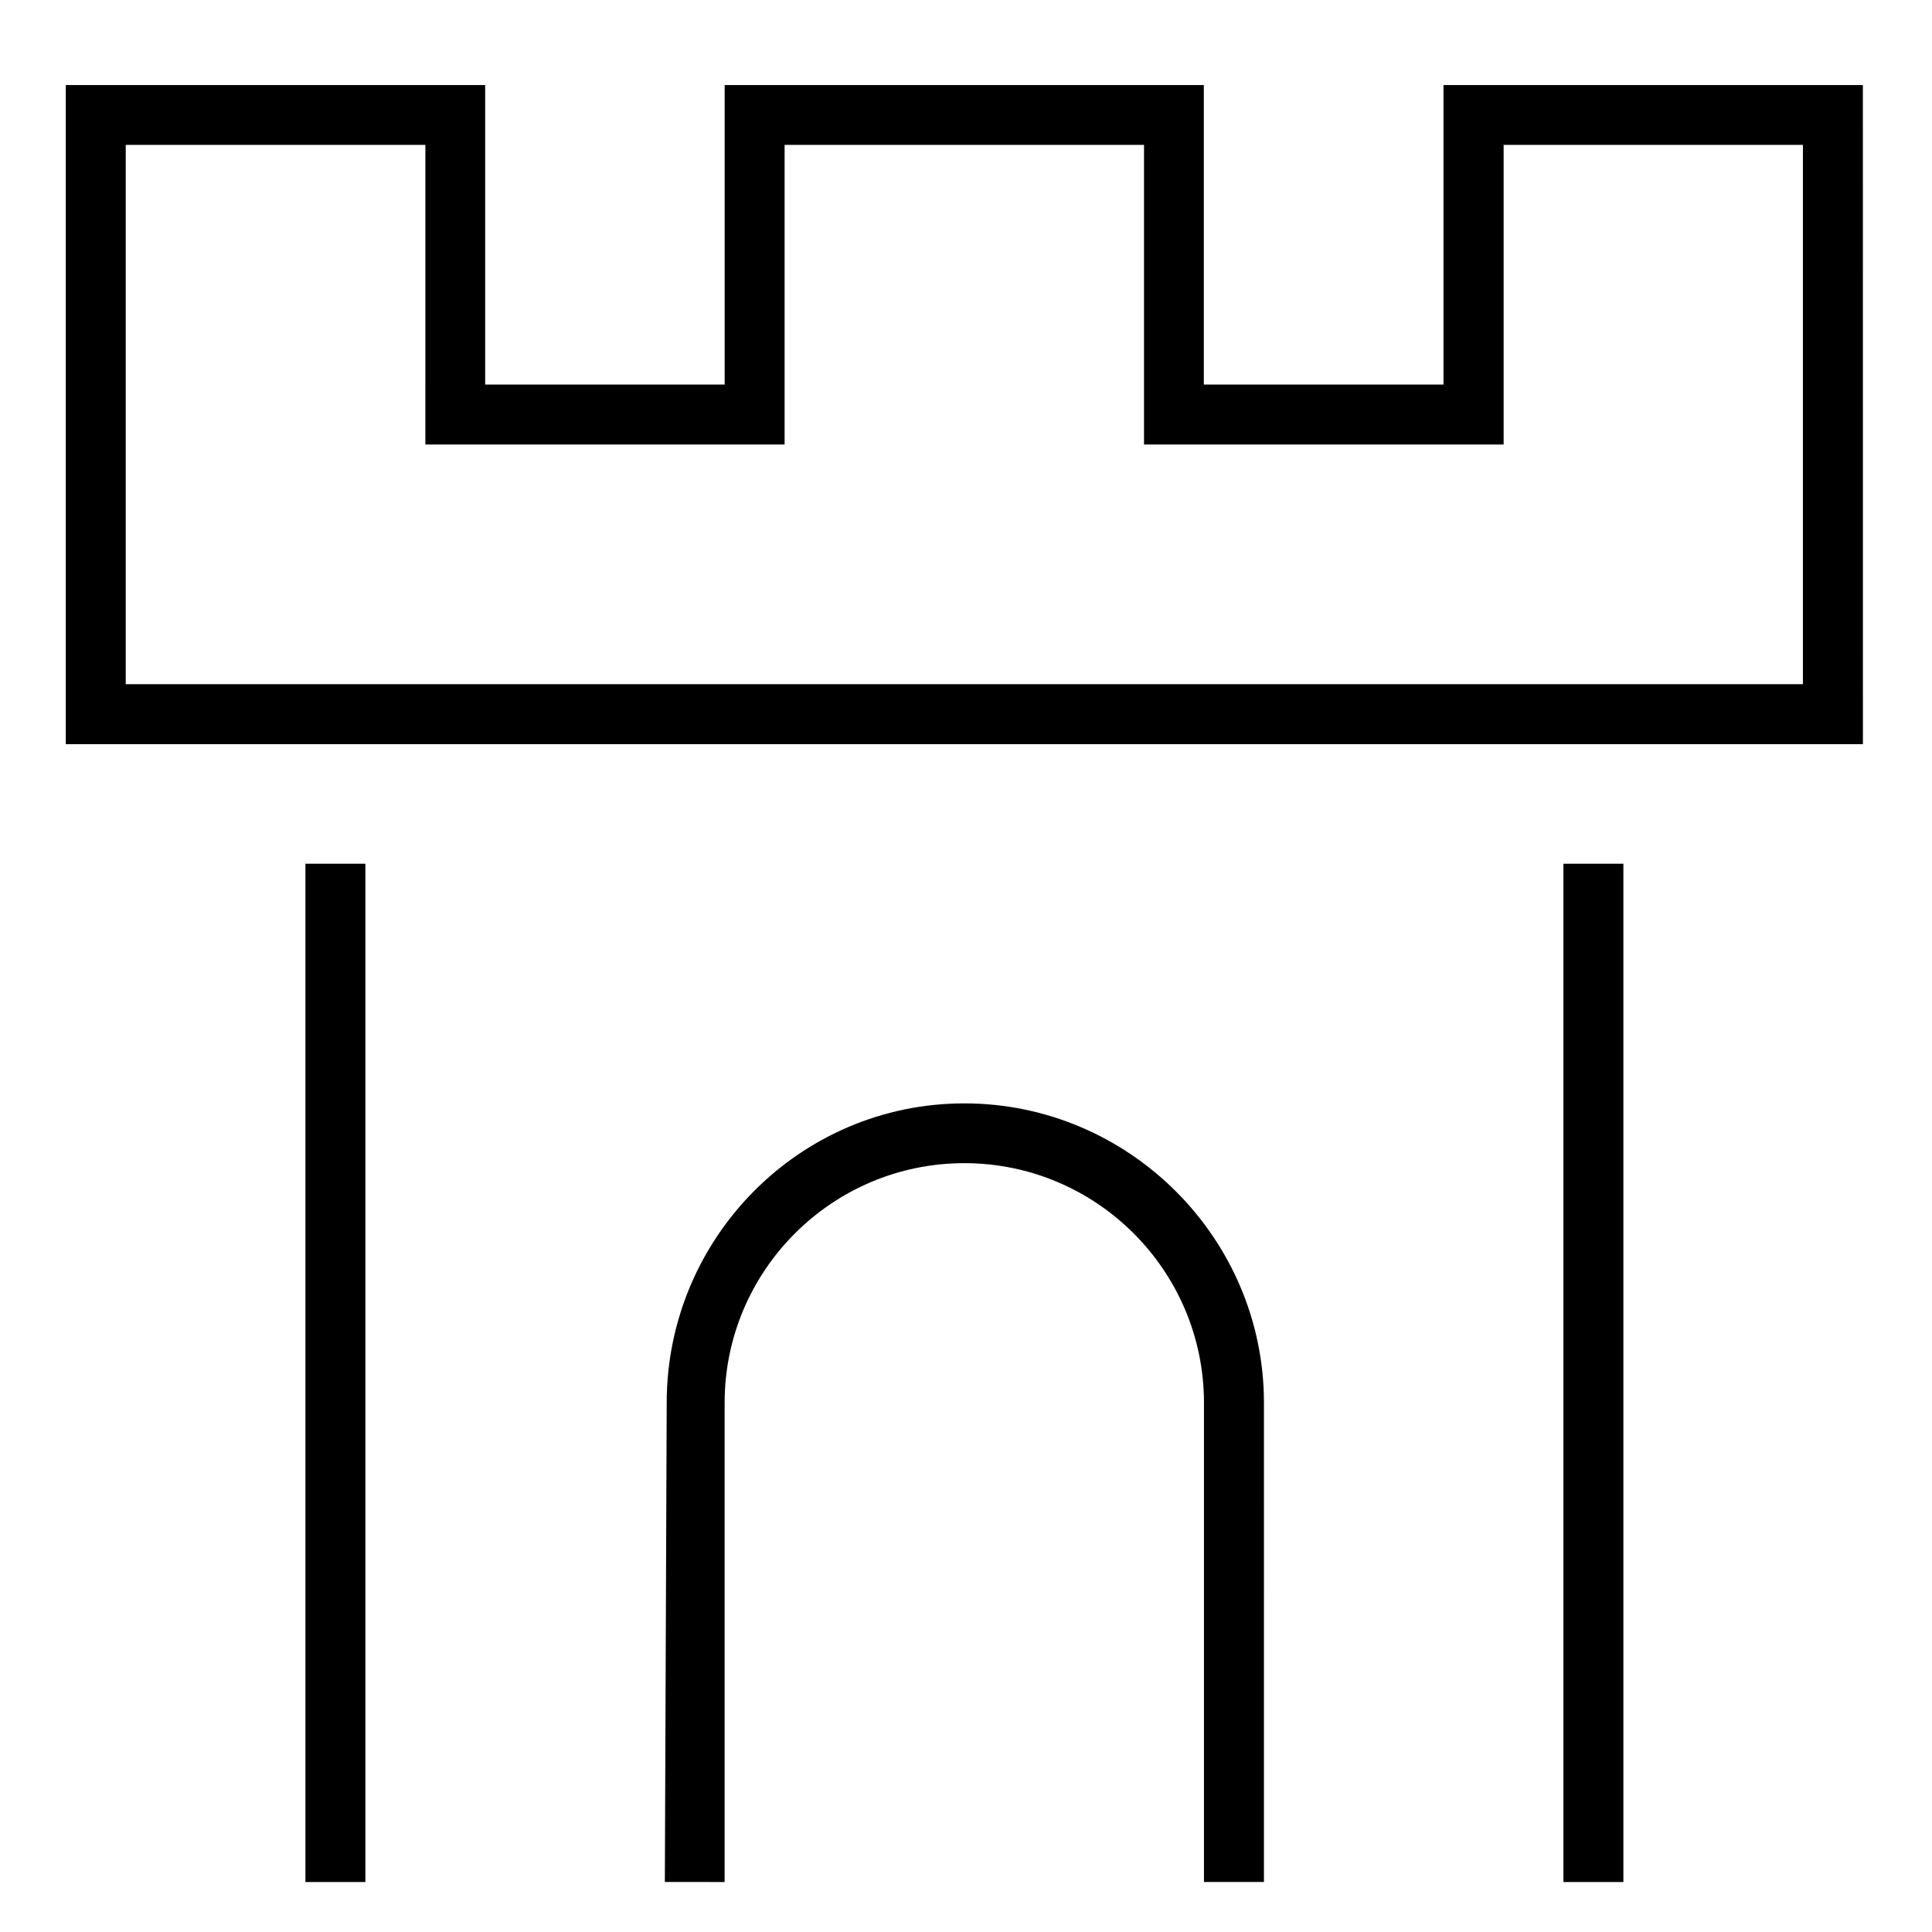 <?xml version="1.0" encoding="UTF-8"?>
<!-- Uploaded to: SVG Repo, www.svgrepo.com, Generator: SVG Repo Mixer Tools -->
<svg fill="#000000" width="800px" height="800px" version="1.1" viewBox="144 144 512 512" xmlns="http://www.w3.org/2000/svg">
 <path d="m621.79 182.39v142.93h-444.47v-142.93h79.41l-0.004 79.41h95.203v-79.41h95.25v79.41h95.301v-79.41h79.312m15.891-15.844h-111.14v79.359h-63.52v-79.359h-126.98v79.359h-63.469v-79.359h-111.14v174.66h476.26zm-412.74 206.35h15.891v269.86h-15.891zm333.38 0h15.891v269.86h-15.891zm-222.29 269.91v-127.04c0-35.031 28.488-63.516 63.516-63.516 35.031 0 63.516 28.488 63.516 63.516v126.98h15.891l0.004-126.98c0-43.641-35.77-79.359-79.41-79.359-43.641 0-78.867 35.719-78.867 79.359l-0.492 126.98 15.844 0.004z"/>
</svg>